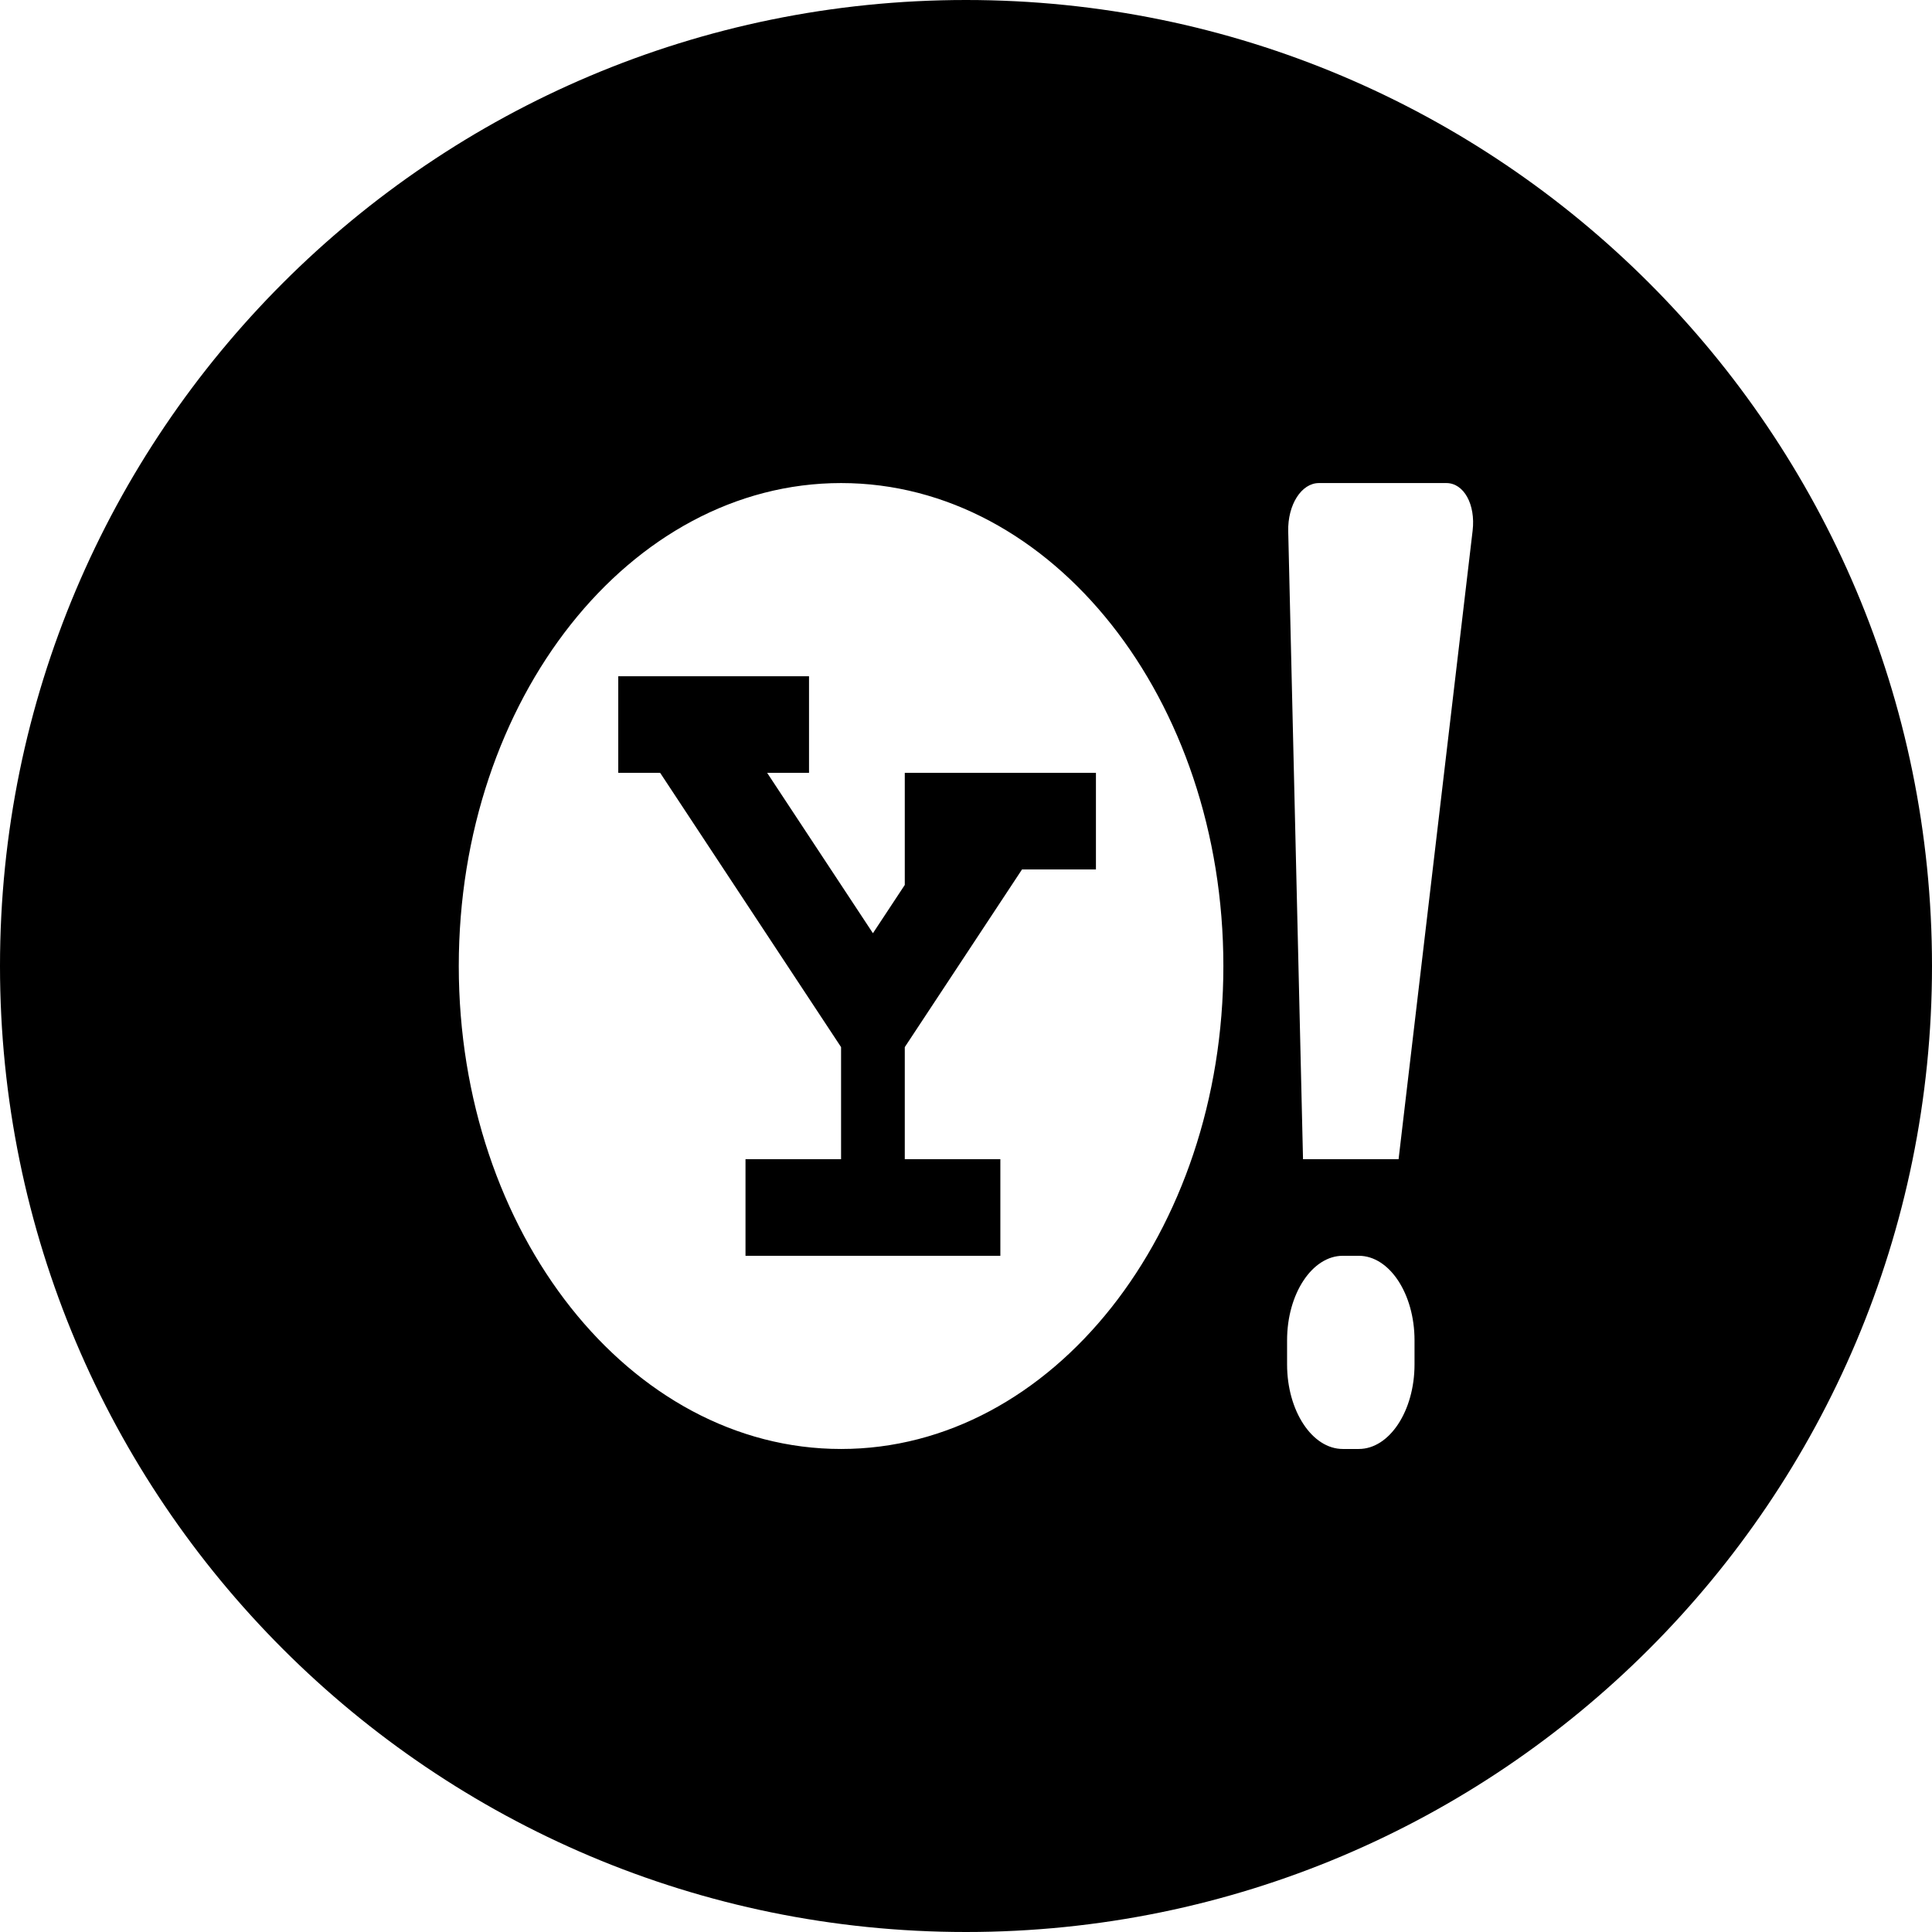 <?xml version="1.0" ?><svg height="512" preserveAspectRatio="xMidYMid" viewBox="0 0 512 512" width="512" xmlns="http://www.w3.org/2000/svg" xmlns:xlink="http://www.w3.org/1999/xlink"><defs><style>
      .cls-1 {
        fill: #000;
        fill-rule: evenodd;
      }
    </style></defs><path class="cls-1" d="M256.000,512.000 C114.615,512.000 0.000,397.385 0.000,256.000 C0.000,114.615 114.615,0.000 256.000,0.000 C397.385,0.000 512.000,114.615 512.000,256.000 C512.000,397.385 397.385,512.000 256.000,512.000 ZM222.893,128.016 C166.939,128.016 121.581,185.320 121.581,256.005 C121.581,326.691 166.939,383.994 222.893,383.994 C278.845,383.994 324.206,326.691 324.206,256.005 C324.206,185.320 278.845,128.016 222.893,128.016 ZM341.090,361.585 C341.090,373.909 347.738,383.994 355.863,383.994 L360.089,383.994 C368.214,383.994 374.863,373.909 374.863,361.585 L374.863,355.193 C374.863,342.870 368.214,332.797 360.089,332.797 L355.863,332.797 C347.738,332.797 341.090,342.870 341.090,355.193 L341.090,361.585 ZM383.304,128.016 L349.534,128.016 C344.892,128.016 341.225,133.775 341.393,140.814 L345.314,307.203 L370.638,307.203 L390.261,140.627 C391.076,133.688 387.947,128.016 383.304,128.016 ZM239.777,277.495 L239.777,307.203 L265.105,307.203 L265.105,332.797 L197.566,332.797 L197.566,307.203 L222.893,307.203 L222.893,277.495 L174.945,204.808 L163.846,204.808 L163.846,179.214 L214.399,179.214 L214.399,204.808 L203.300,204.808 L231.335,247.313 L239.777,234.517 L239.777,204.808 L290.434,204.808 L290.434,230.414 L270.844,230.414 L239.777,277.495 Z"/></svg>